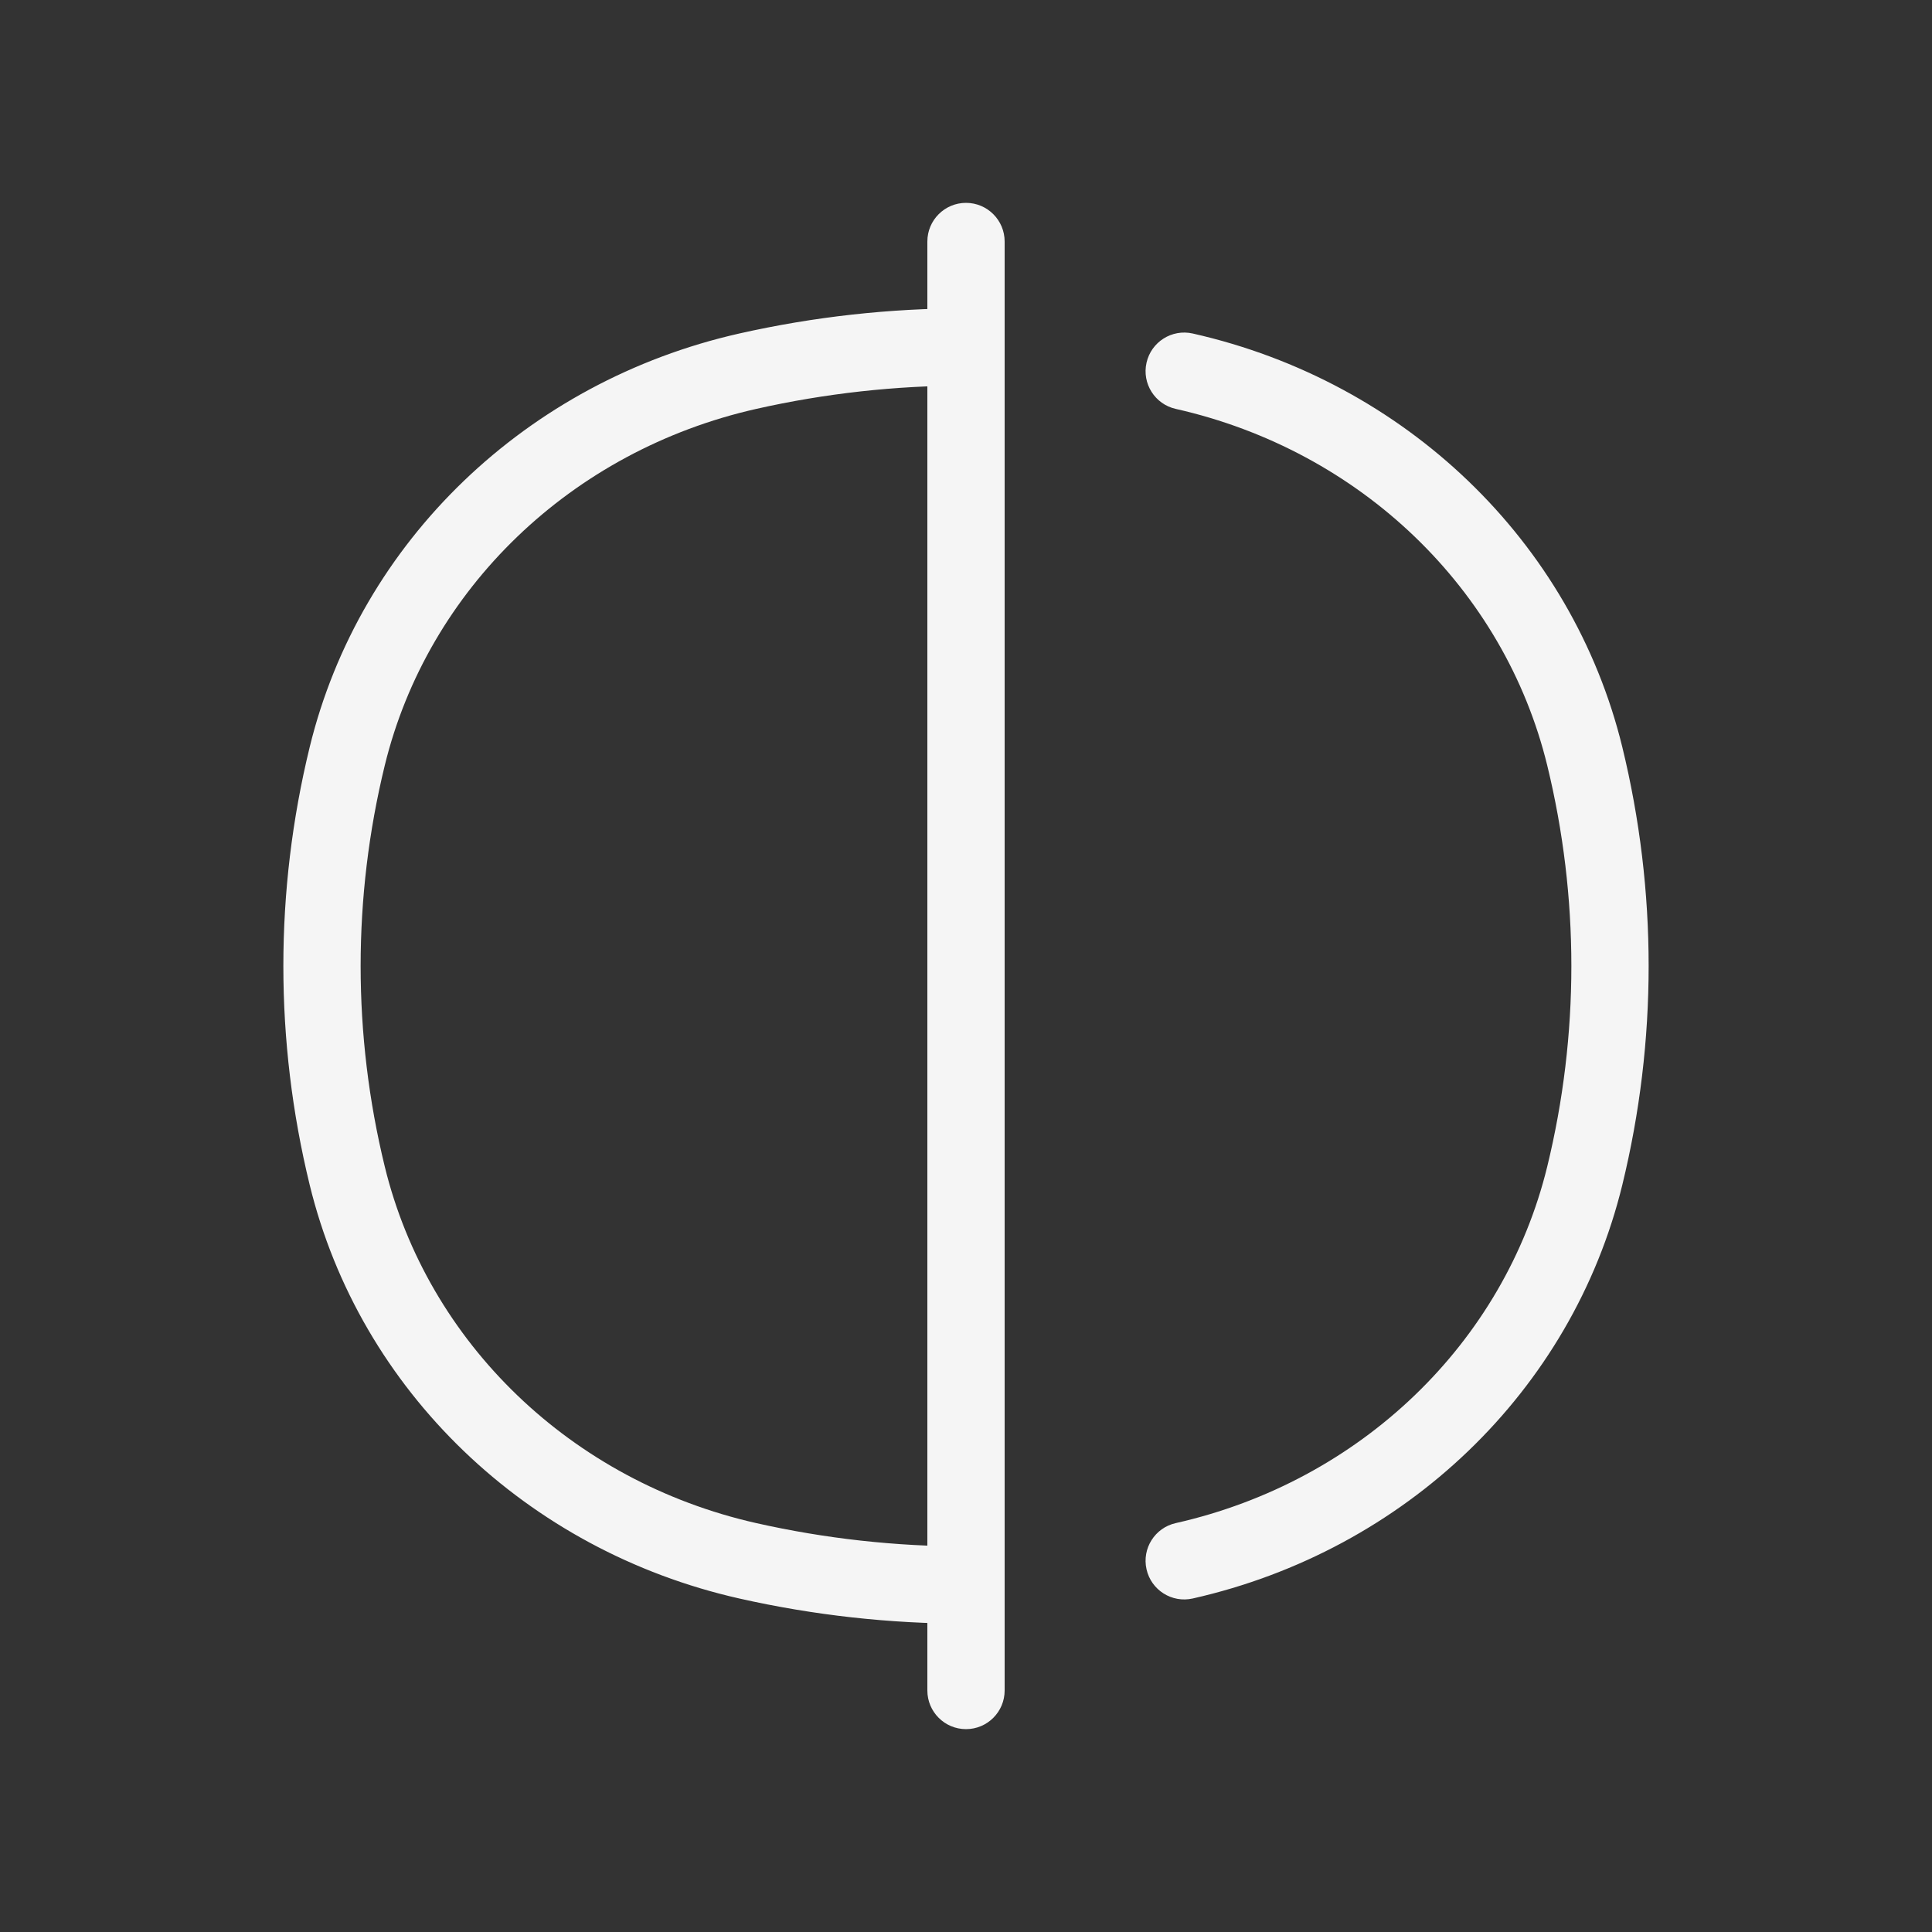 <svg width="50" height="50" viewBox="0 0 50 50" fill="none" xmlns="http://www.w3.org/2000/svg">
<rect x="0" y="0" width="50" height="50" fill="#333333" stroke="none"/>
<path d="M26 6.25C26 5.698 25.552 5.25 25 5.25C24.448 5.25 24 5.698 24 6.25L26 6.25ZM24 43.75C24 44.302 24.448 44.75 25 44.75C25.552 44.75 26 44.302 26 43.75H24ZM8.987 30.429L9.958 30.192L8.987 30.429ZM8.987 19.571L9.958 19.808L8.987 19.571ZM41.013 19.571L41.985 19.334L41.013 19.571ZM41.013 30.429L40.042 30.192V30.192L41.013 30.429ZM19.353 40.393L19.573 39.418L19.353 40.393ZM30.427 39.418C29.889 39.539 29.55 40.074 29.672 40.613C29.793 41.152 30.328 41.49 30.867 41.369L30.427 39.418ZM30.867 8.631C30.328 8.51 29.793 8.848 29.672 9.387C29.55 9.925 29.889 10.461 30.427 10.582L30.867 8.631ZM19.353 9.607L19.133 8.631L19.353 9.607ZM25 9.979C25.552 9.979 26 9.531 26 8.979C26 8.426 25.552 7.979 25 7.979V9.979ZM25 42.021C25.552 42.021 26 41.574 26 41.021C26 40.469 25.552 40.021 25 40.021V42.021ZM24 6.25L24 43.75H26L26 6.25L24 6.25ZM9.958 30.192C9.125 26.777 9.125 23.223 9.958 19.808L8.015 19.334C7.106 23.061 7.106 26.939 8.015 30.666L9.958 30.192ZM40.042 19.808C40.875 23.223 40.875 26.777 40.042 30.192L41.985 30.666C42.894 26.939 42.894 23.061 41.985 19.334L40.042 19.808ZM19.573 39.418C14.783 38.338 11.071 34.751 9.958 30.192L8.015 30.666C9.316 35.995 13.636 40.129 19.133 41.369L19.573 39.418ZM30.867 41.369C36.364 40.129 40.684 35.995 41.985 30.666L40.042 30.192C38.929 34.751 35.217 38.338 30.427 39.418L30.867 41.369ZM30.427 10.582C35.217 11.662 38.929 15.249 40.042 19.808L41.985 19.334C40.684 14.005 36.364 9.871 30.867 8.631L30.427 10.582ZM19.133 8.631C13.636 9.871 9.316 14.005 8.015 19.334L9.958 19.808C11.071 15.249 14.783 11.662 19.573 10.582L19.133 8.631ZM19.573 10.582C21.357 10.18 23.178 9.979 25 9.979V7.979C23.031 7.979 21.062 8.196 19.133 8.631L19.573 10.582ZM25 40.021C23.178 40.021 21.357 39.82 19.573 39.418L19.133 41.369C21.062 41.804 23.031 42.021 25 42.021V40.021Z" fill="#F5F5F5"/>
</svg>
